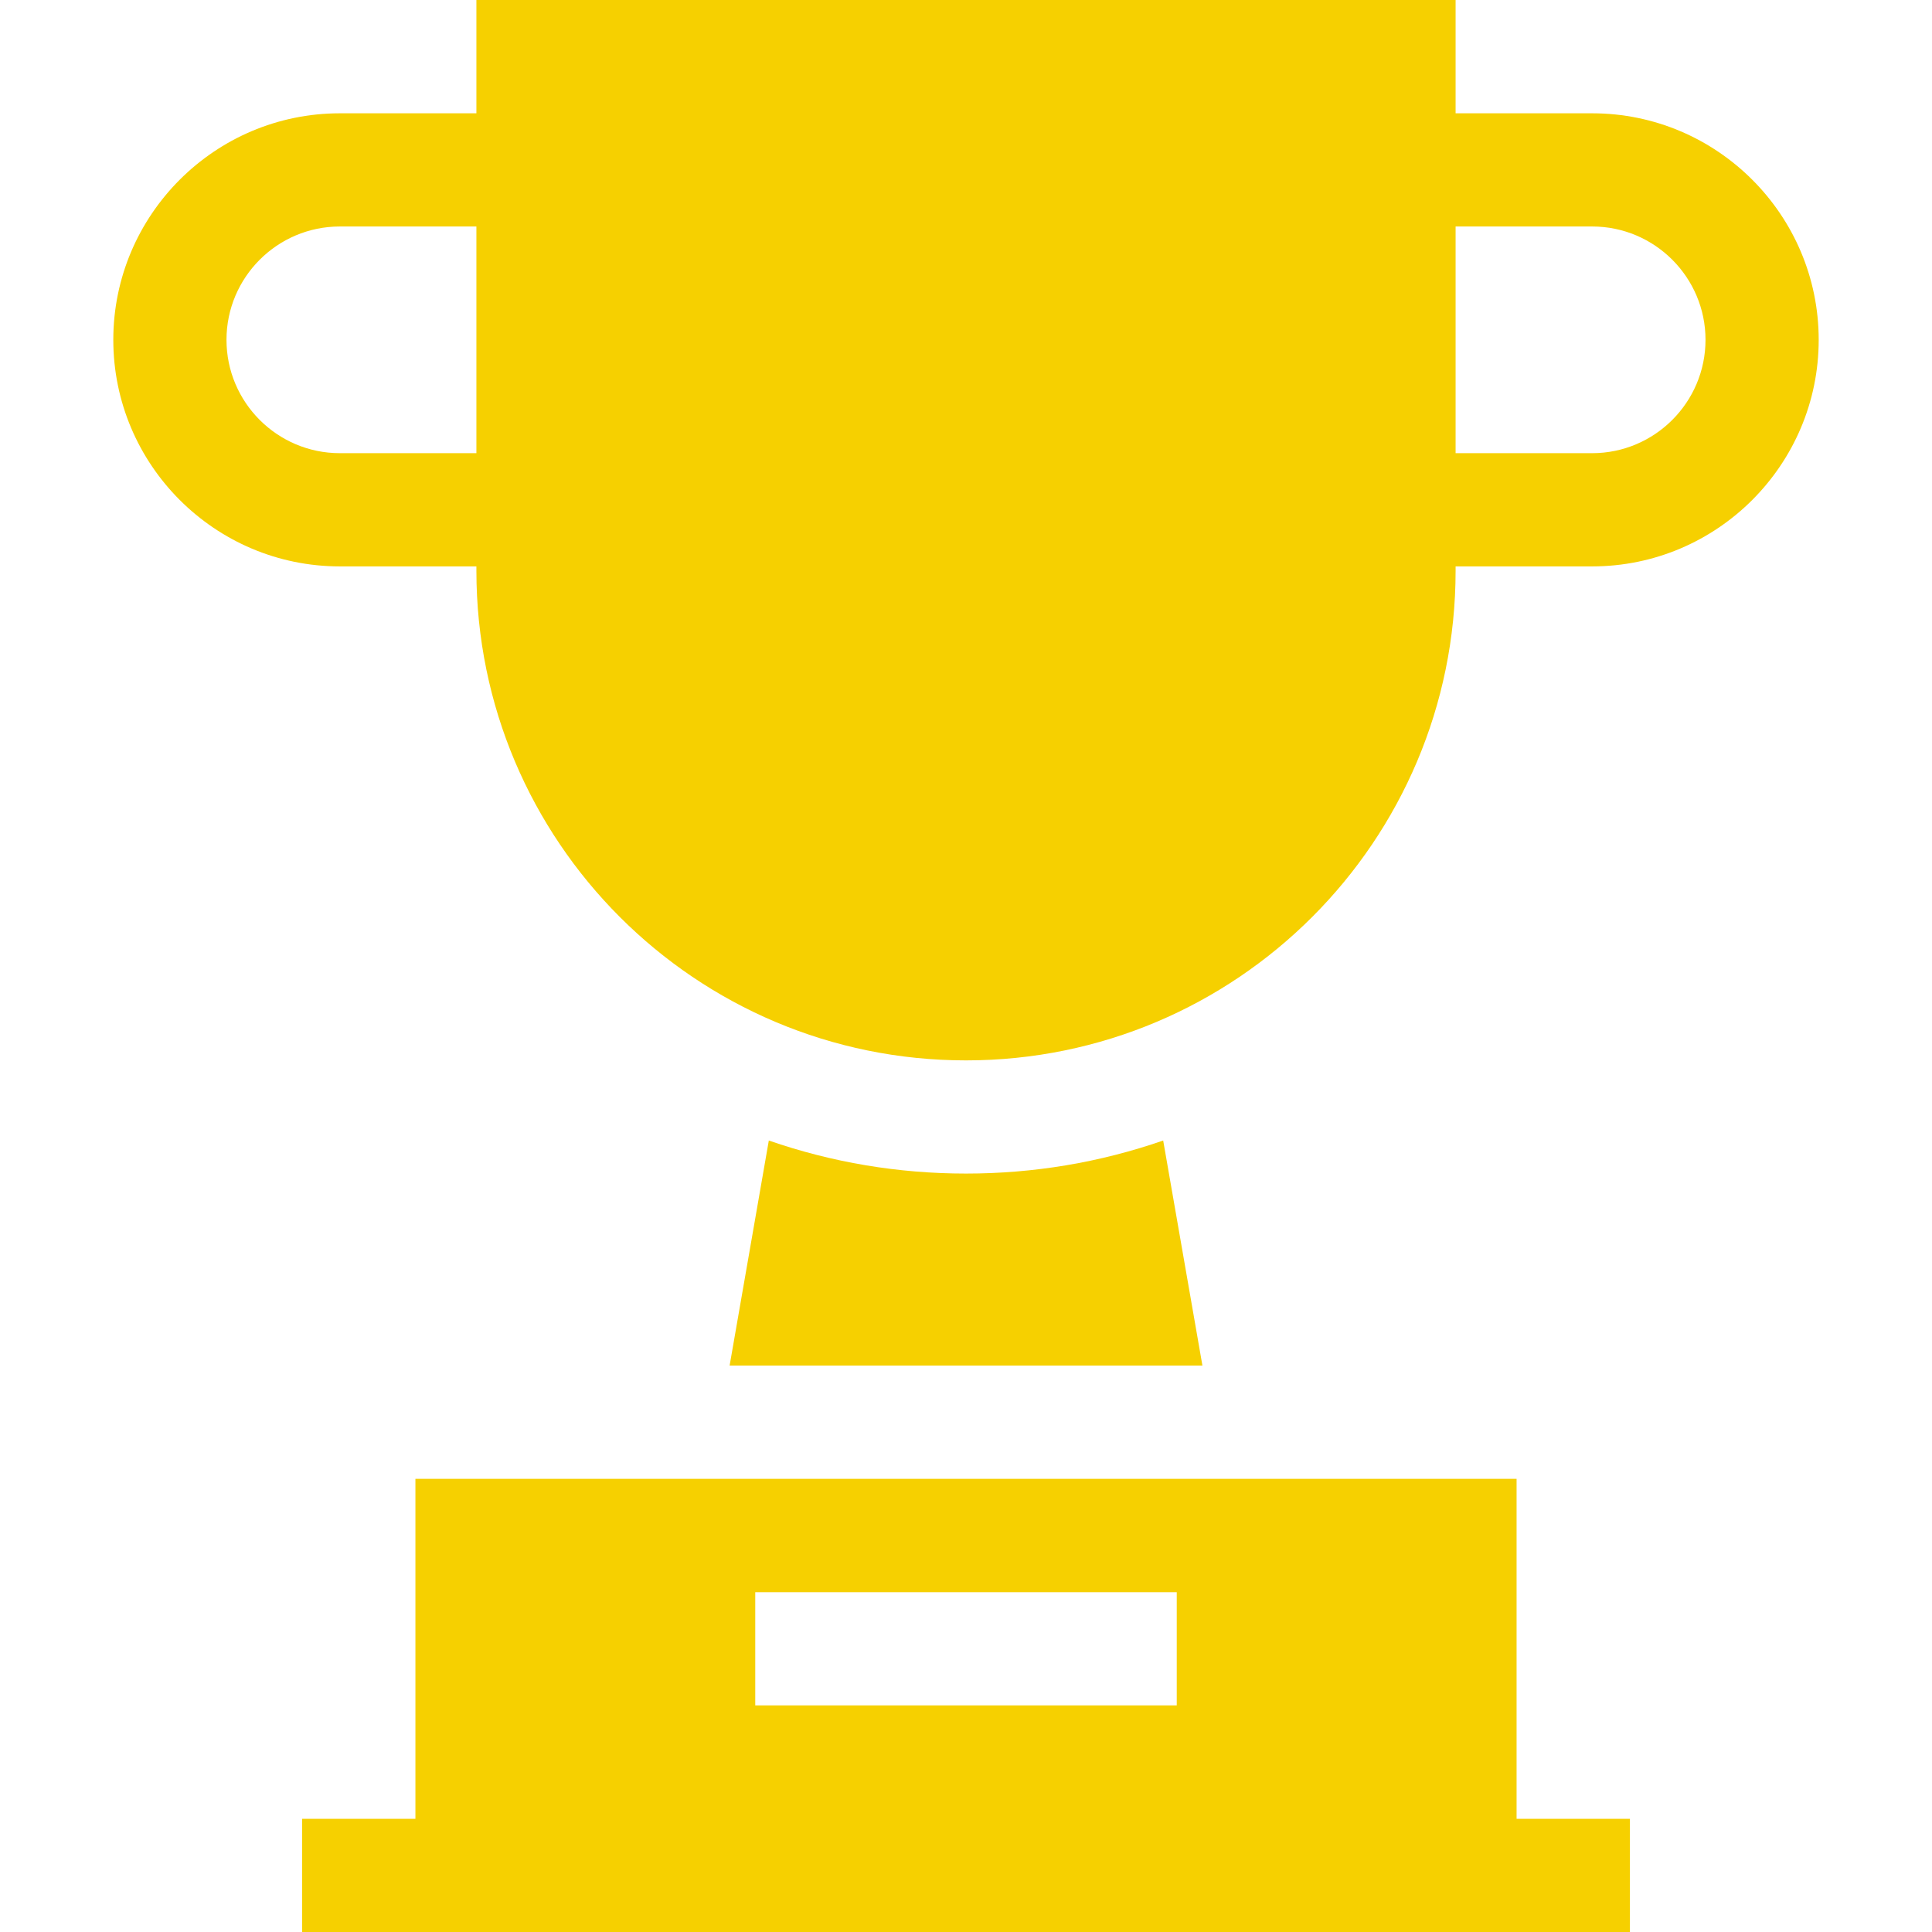 <svg width="48" height="48" viewBox="0 0 48 48" fill="none" xmlns="http://www.w3.org/2000/svg">
<g clip-path="url(#clip0)">
<path d="M10.321 36.741V45.188H7.505V48H40.495V45.188H37.679V36.741H10.321ZM18.764 39.558H29.236V42.37H18.764V39.558Z" fill="#F6D000"/>
<path d="M24 29.157C22.316 29.157 20.672 28.881 19.101 28.336L18.127 33.928H29.874L28.899 28.336C27.328 28.881 25.684 29.157 24 29.157Z" fill="#F6D000"/>
<path d="M11.836 14.072V14.18C11.836 20.898 17.282 26.345 24 26.345C30.718 26.345 36.164 20.898 36.164 14.18V14.072H39.557C42.66 14.072 45.185 11.547 45.185 8.443C45.185 5.34 42.66 2.815 39.557 2.815H36.164V0H11.836V2.815H8.443C5.34 2.815 2.815 5.34 2.815 8.443C2.815 11.547 5.34 14.072 8.443 14.072H11.836ZM39.557 5.627C41.11 5.627 42.373 6.89 42.373 8.443C42.373 9.996 41.109 11.259 39.557 11.259H36.164V5.627H39.557ZM8.443 11.259C6.89 11.259 5.627 9.996 5.627 8.443C5.627 6.89 6.89 5.627 8.443 5.627H11.836V11.259H8.443Z" fill="#F6D000"/>
</g>
<defs>
<clipPath id="clip0">
<rect width="48" height="48" fill="white"/>
</clipPath>
</defs>
</svg>
